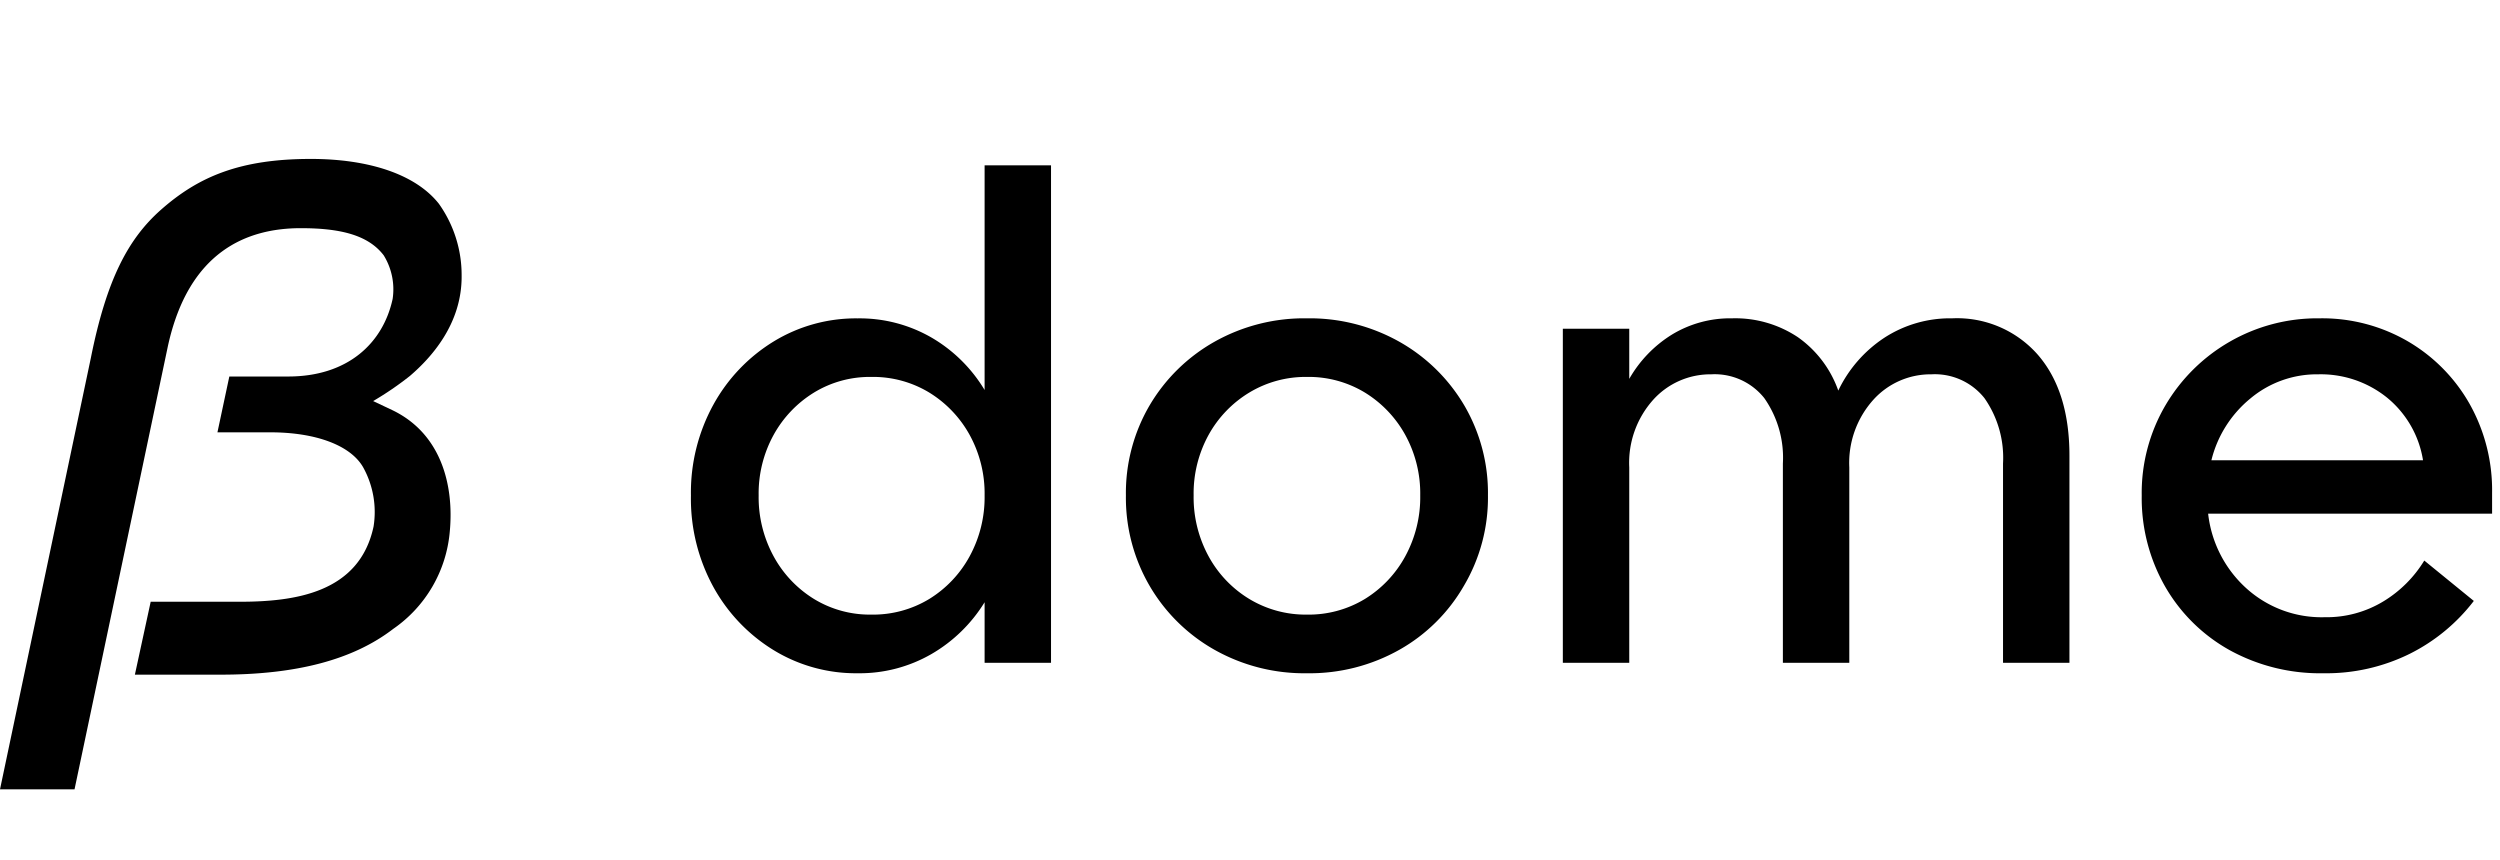 <svg xmlns="http://www.w3.org/2000/svg" xmlns:xlink="http://www.w3.org/1999/xlink" width="215" height="74" viewBox="0 0 215 74"><defs><style>.a{fill:none;}.b{clip-path:url(#a);}</style><clipPath id="a"><rect class="a" width="215" height="74" transform="translate(150 519.38)"/></clipPath></defs><g class="b" transform="translate(-150 -519.38)"><path d="M49,0H43.288V-5.208A13.027,13.027,0,0,1,38.724-.756,12.366,12.366,0,0,1,32.368.9a13.566,13.566,0,0,1-7.224-1.988,14.636,14.636,0,0,1-5.18-5.432,15.8,15.8,0,0,1-1.932-7.868A15.69,15.69,0,0,1,19.964-22.2a14.636,14.636,0,0,1,5.18-5.432,13.566,13.566,0,0,1,7.224-1.988,12.366,12.366,0,0,1,6.356,1.652,12.873,12.873,0,0,1,4.564,4.508v-19.32H49ZM43.288-14.392A10.46,10.46,0,0,0,42-19.6a9.855,9.855,0,0,0-3.472-3.64,9.315,9.315,0,0,0-4.984-1.344,9.212,9.212,0,0,0-4.928,1.344,9.855,9.855,0,0,0-3.472,3.64,10.46,10.46,0,0,0-1.288,5.208,10.618,10.618,0,0,0,1.288,5.236,9.8,9.8,0,0,0,3.472,3.668,9.212,9.212,0,0,0,4.928,1.344,9.315,9.315,0,0,0,4.984-1.344A9.8,9.8,0,0,0,42-9.156,10.618,10.618,0,0,0,43.288-14.392ZM84.5-6.608A14.762,14.762,0,0,1,78.96-1.12,15.74,15.74,0,0,1,71.008.9,15.739,15.739,0,0,1,63.056-1.12a14.972,14.972,0,0,1-5.572-5.488,15.054,15.054,0,0,1-2.044-7.784,14.906,14.906,0,0,1,2.044-7.756,15.039,15.039,0,0,1,5.572-5.46,15.739,15.739,0,0,1,7.952-2.016,15.74,15.74,0,0,1,7.952,2.016,15.039,15.039,0,0,1,5.572,5.46,14.906,14.906,0,0,1,2.044,7.756A14.9,14.9,0,0,1,84.5-6.608ZM79.464-19.6a9.855,9.855,0,0,0-3.472-3.64,9.315,9.315,0,0,0-4.984-1.344,9.356,9.356,0,0,0-4.956,1.344,9.782,9.782,0,0,0-3.5,3.64,10.46,10.46,0,0,0-1.288,5.208,10.618,10.618,0,0,0,1.288,5.236,9.723,9.723,0,0,0,3.5,3.668,9.356,9.356,0,0,0,4.956,1.344,9.315,9.315,0,0,0,4.984-1.344,9.8,9.8,0,0,0,3.472-3.668,10.618,10.618,0,0,0,1.288-5.236A10.46,10.46,0,0,0,79.464-19.6Zm13.552-9.128h5.712v4.312a10.718,10.718,0,0,1,3.668-3.808,9.659,9.659,0,0,1,5.18-1.4A9.708,9.708,0,0,1,113.232-28a9.457,9.457,0,0,1,3.472,4.592,11.242,11.242,0,0,1,3.948-4.536,10.388,10.388,0,0,1,5.852-1.68,9.24,9.24,0,0,1,7.364,3.136q2.716,3.136,2.716,8.68V0h-5.712V-17.136a8.928,8.928,0,0,0-1.6-5.628,5.449,5.449,0,0,0-4.564-2.044,6.625,6.625,0,0,0-4.984,2.184,8.113,8.113,0,0,0-2.072,5.824V0h-5.712V-17.136a8.928,8.928,0,0,0-1.6-5.628,5.449,5.449,0,0,0-4.564-2.044,6.625,6.625,0,0,0-4.984,2.184A8.113,8.113,0,0,0,98.728-16.8V0H93.016Zm51.8,22.176a15.325,15.325,0,0,1-2.016-7.84,14.906,14.906,0,0,1,2.044-7.756,15.167,15.167,0,0,1,5.516-5.46,15.109,15.109,0,0,1,7.728-2.016,14.671,14.671,0,0,1,7.616,1.988A14.478,14.478,0,0,1,171-22.26a15.155,15.155,0,0,1,1.932,7.644v1.792H148.512A10.168,10.168,0,0,0,151.76-6.44a9.644,9.644,0,0,0,6.776,2.52A9.416,9.416,0,0,0,163.6-5.292a10.459,10.459,0,0,0,3.5-3.5L171.36-5.32a15.848,15.848,0,0,1-5.488,4.536A16.2,16.2,0,0,1,158.424.9a16.141,16.141,0,0,1-8.064-1.988A14.556,14.556,0,0,1,144.816-6.552Zm3.976-10.864h18.2a8.73,8.73,0,0,0-3.08-5.376,9.074,9.074,0,0,0-5.936-2.016,8.9,8.9,0,0,0-5.824,2.072A9.92,9.92,0,0,0,148.792-17.416Z" transform="translate(191.388 576.38)"/><g transform="translate(150 533.048)"><path d="M0,54.217,7.818,17.094c1.343-6.7,3.19-10.223,6.042-12.738C17.1,1.5,20.679,0,26.736,0c4.977,0,9,1.32,11,3.845A10.568,10.568,0,0,1,39.7,10.024c.045,4.192-2.666,7.109-4.443,8.635a27.378,27.378,0,0,1-3.167,2.165l1.64.775c4.192,2.005,5.332,6.425,4.95,10.46a11.337,11.337,0,0,1-4.858,8.354c-3.442,2.651-8.3,3.94-14.842,3.94H11.6l1.359-6.27h7.619c4.736,0,10.329-.736,11.549-6.471a7.931,7.931,0,0,0-.9-5.1c-1.08-1.879-4.061-3-7.973-3H18.7l1.022-4.8h5.059c5.162,0,8.17-2.9,8.985-6.668A5.565,5.565,0,0,0,33,8.292c-1.322-1.732-3.693-2.337-7.132-2.337-4.617,0-9.637,1.973-11.427,10.133L6.409,54.217Z" transform="translate(0 0)"/></g></g></svg>